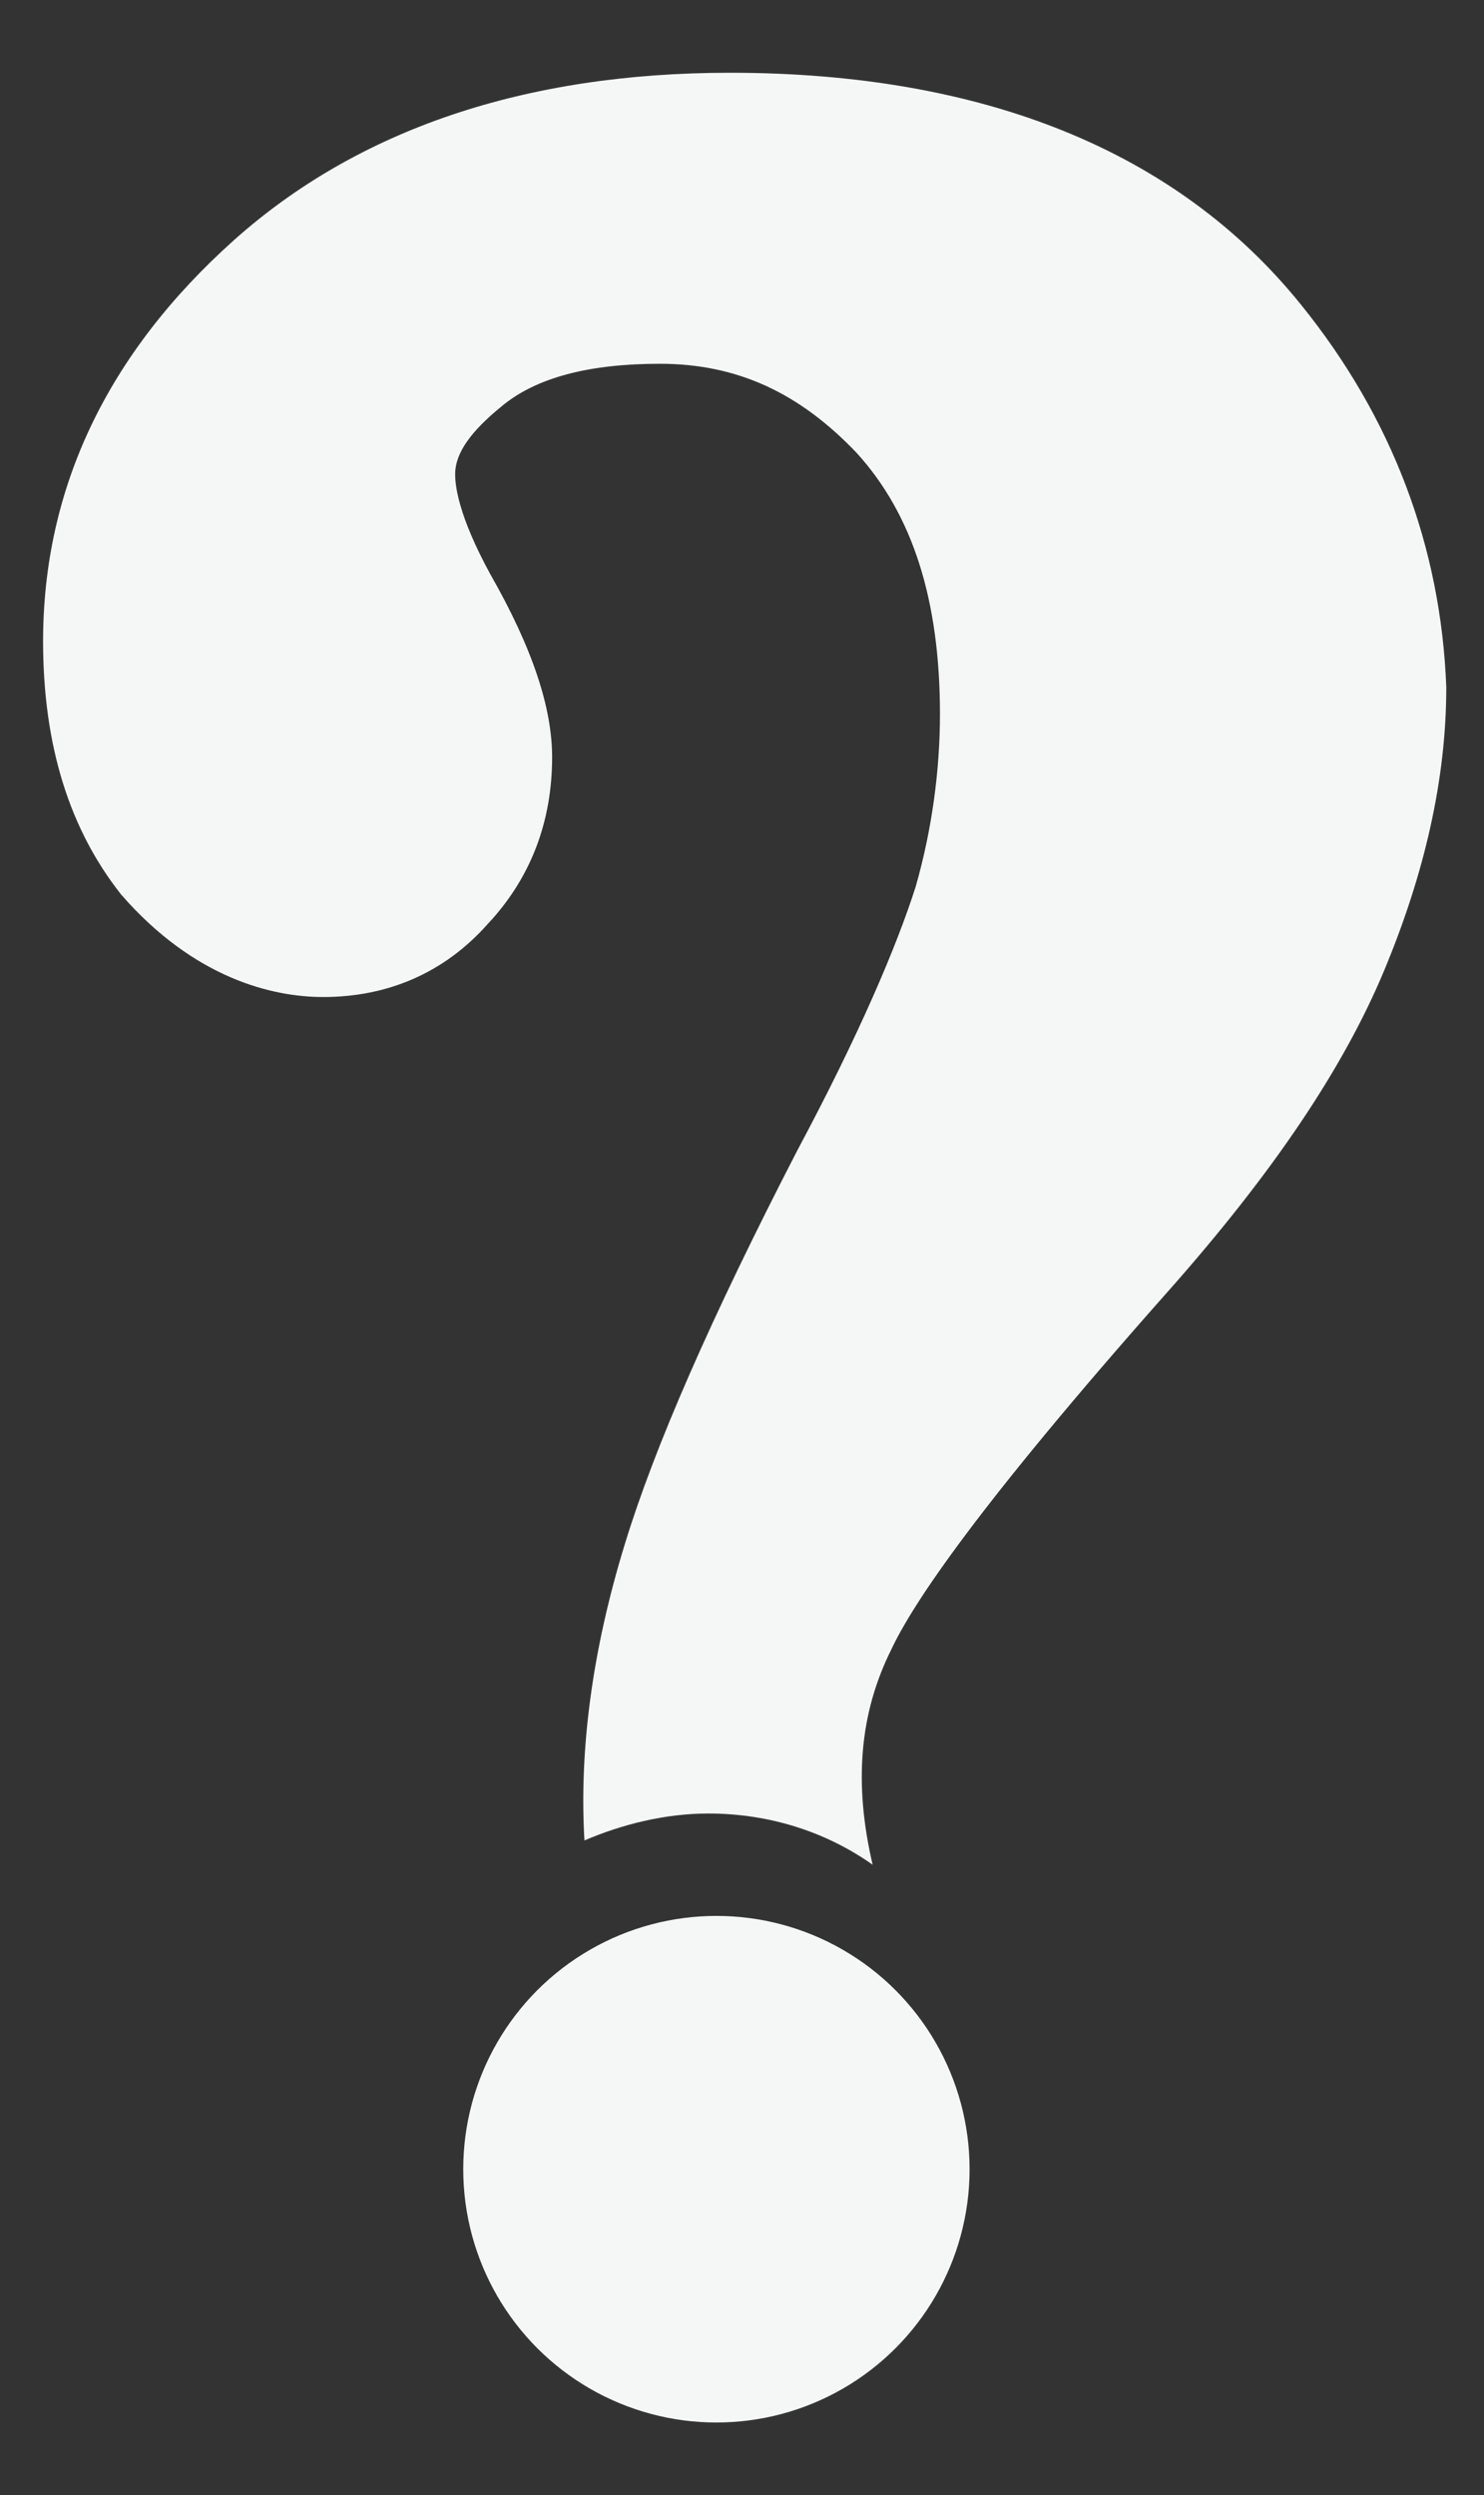 <?xml version="1.0" encoding="utf-8"?>
<!-- Generator: Adobe Illustrator 18.0.0, SVG Export Plug-In . SVG Version: 6.00 Build 0)  -->
<!DOCTYPE svg PUBLIC "-//W3C//DTD SVG 1.1//EN" "http://www.w3.org/Graphics/SVG/1.1/DTD/svg11.dtd">
<svg version="1.1" id="Layer_1" xmlns="http://www.w3.org/2000/svg" xmlns:xlink="http://www.w3.org/1999/xlink" x="0px" y="0px"
	 viewBox="0 0 55.1 92.6" enable-background="new 0 0 55.1 92.6" xml:space="preserve">
<rect x="0" y="0" width="55.1" height="92.6" fill="#333333" stroke="none"/>
<g>
	<circle fill="#F5F6F6" cx="26.6" cy="80.5" r="9.4"/>
	<path fill="#F5F6F6" d="M48.3,11.3c-4.6-5.7-11.8-8.6-21.2-8.6c-7.6,0-13.8,2.1-18.4,6.2C4,13.1,1.6,18.1,1.6,23.8
		c0,3.9,1,7,2.9,9.4C7.2,36.3,10.1,37,12,37c2.4,0,4.5-0.9,6.1-2.7c1.6-1.7,2.4-3.8,2.4-6.2c0-1.8-0.7-4-2.3-6.8
		c-1.2-2.2-1.3-3.3-1.3-3.7c0-0.8,0.6-1.6,1.7-2.5c1.3-1.1,3.3-1.6,5.9-1.6c2.9,0,5.2,1.1,7.3,3.3c2.1,2.3,3.1,5.5,3.1,9.7
		c0,2.1-0.3,4.3-0.9,6.4c-0.7,2.2-2.1,5.5-4.4,9.8c-3.2,6.2-5.3,11-6.4,14.6c-1.2,3.9-1.7,7.6-1.5,11c1.4-0.6,3-1,4.6-1
		c2.3,0,4.4,0.7,6.1,1.9c-0.7-3-0.5-5.6,0.7-8c0.8-1.7,3.2-5.3,10.2-13.2c4-4.5,6.6-8.4,8.1-12c1.5-3.6,2.3-7.1,2.3-10.5
		C53.5,20.3,51.7,15.5,48.3,11.3z"/>
</g>
</svg>
